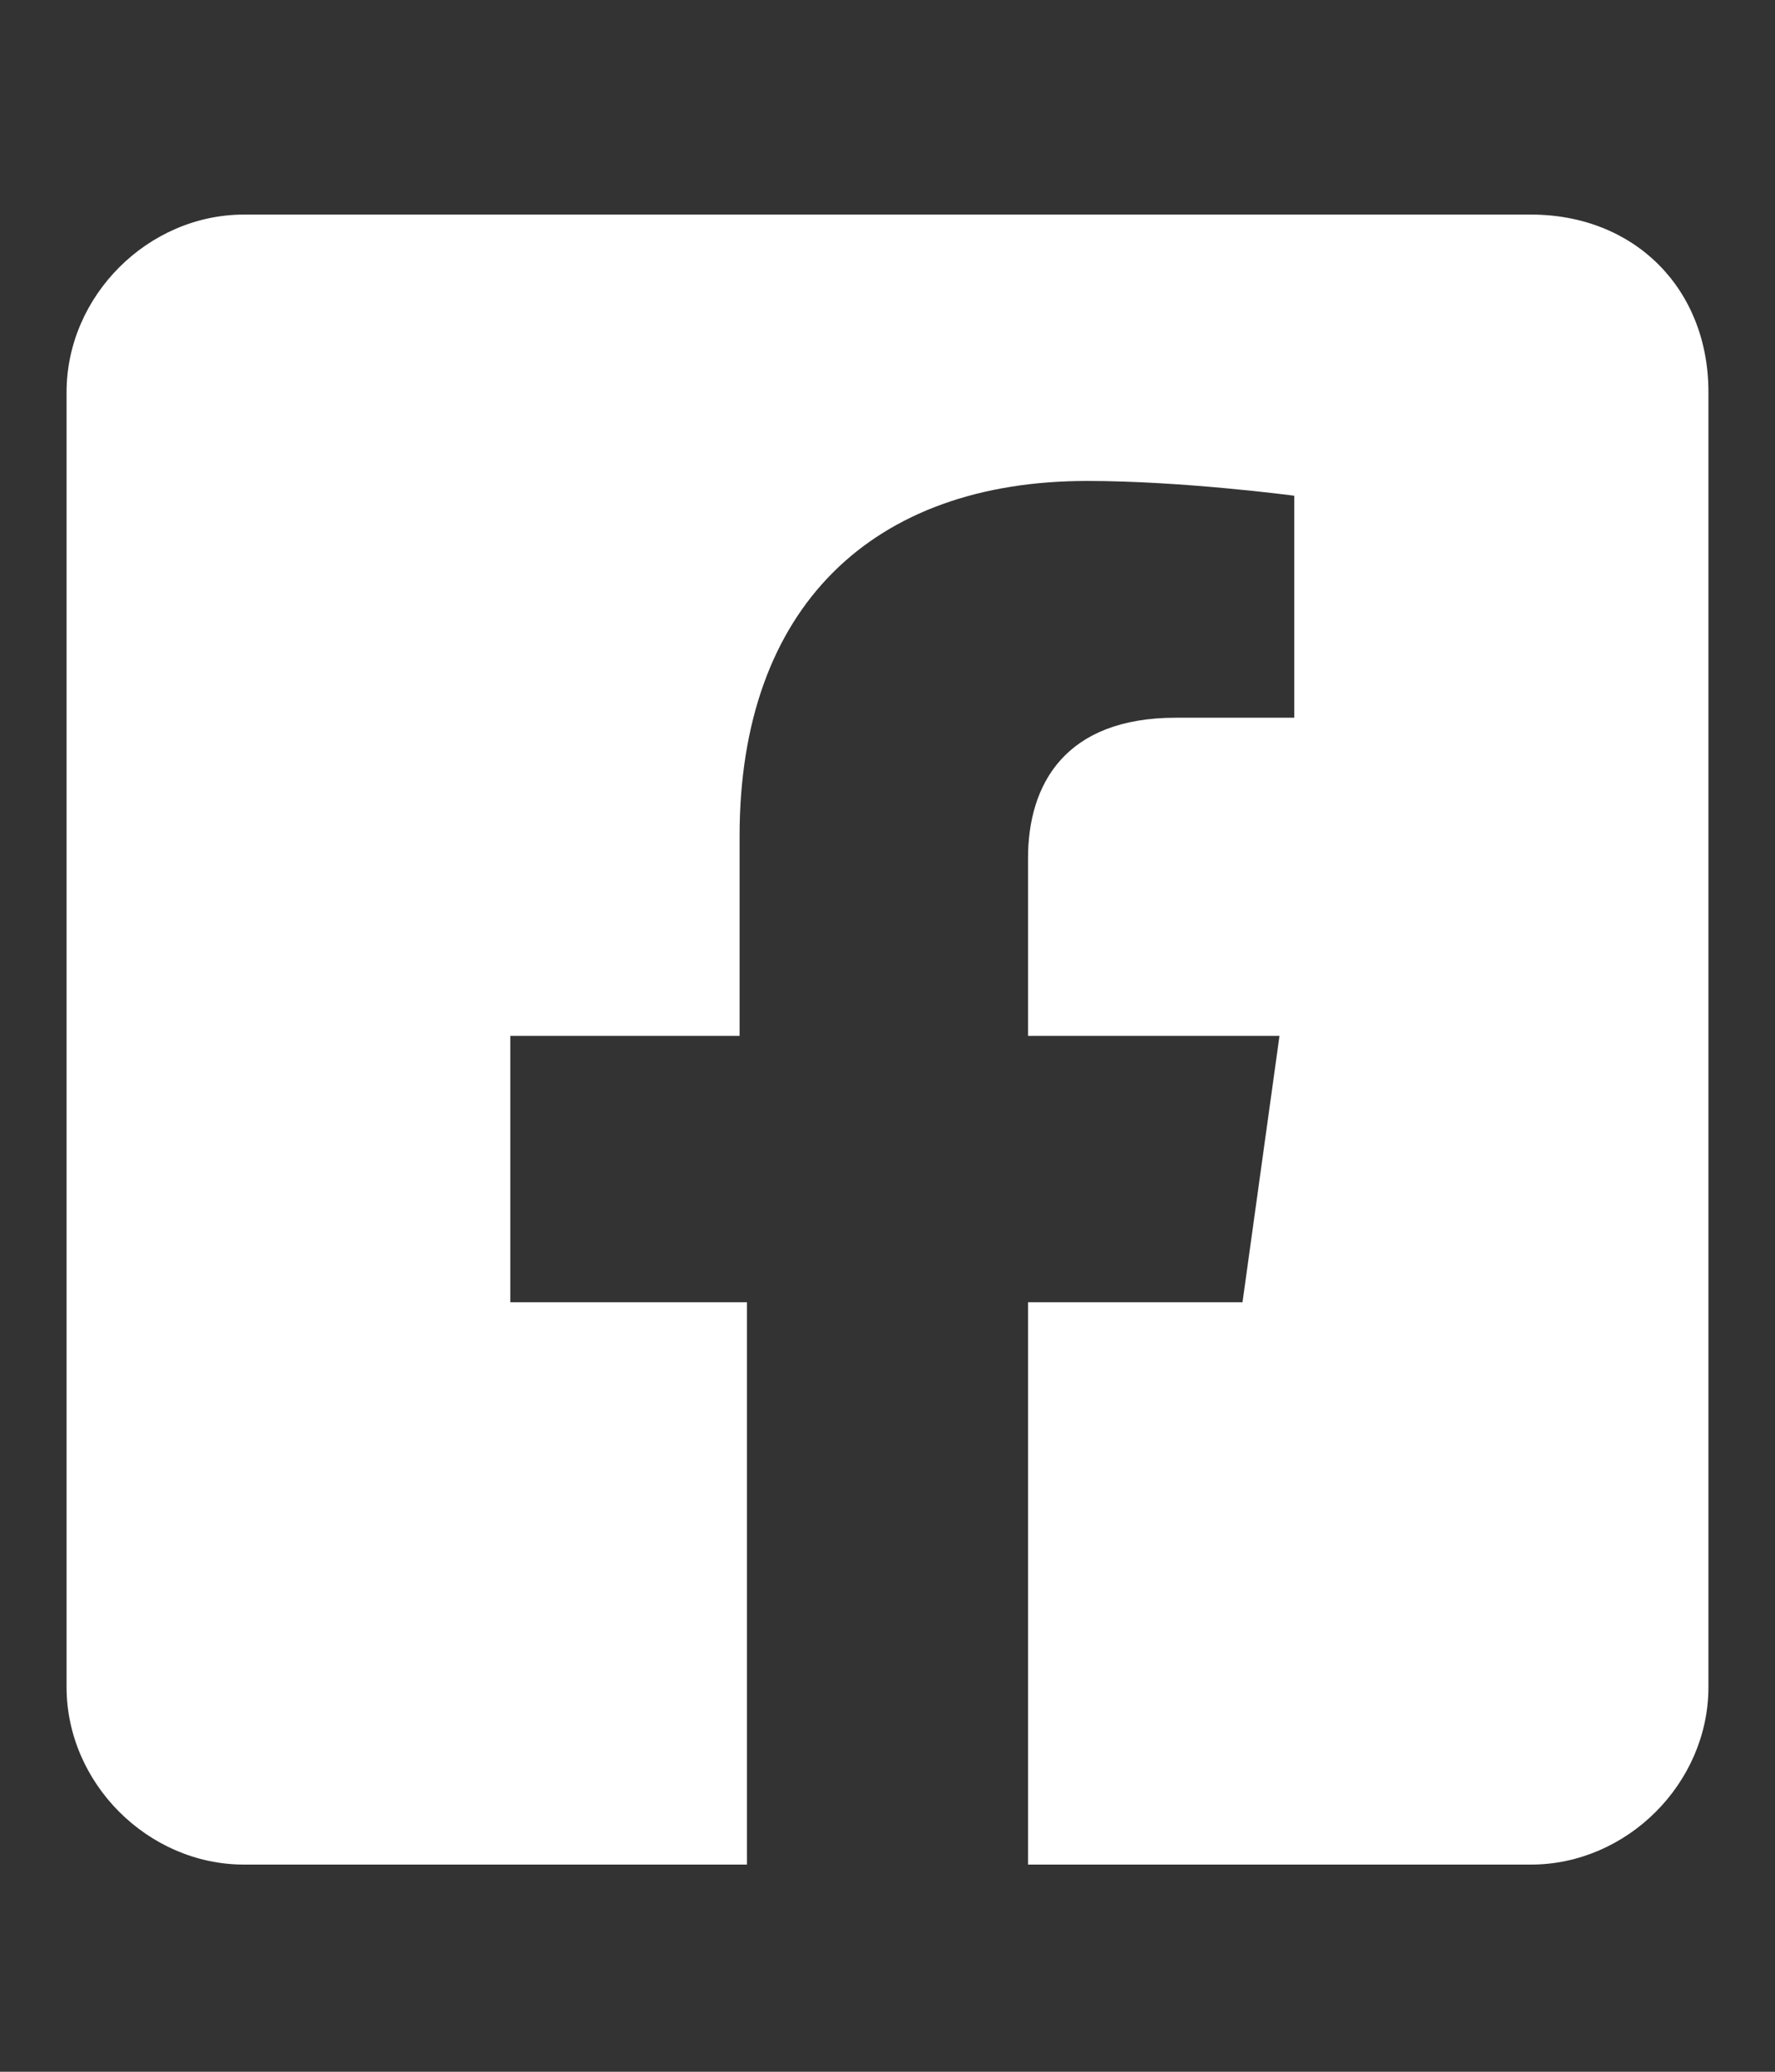 <?xml version="1.0" encoding="utf-8"?>
<!-- Generator: Adobe Illustrator 22.1.0, SVG Export Plug-In . SVG Version: 6.00 Build 0)  -->
<svg version="1.1" id="Layer_1" xmlns="http://www.w3.org/2000/svg" xmlns:xlink="http://www.w3.org/1999/xlink" x="0px" y="0px"
	 viewBox="0 0 24 28" style="enable-background:new 0 0 24 28;" xml:space="preserve">
<rect x="0" y="0" width="24" height="28" fill="#333333" stroke="none"/>
<style type="text/css">
	.st0{fill:#FFFFFF;}
</style>
<title>youtube-square</title>
<path class="st0" d="M20.7,2.9H3.3c-1.3,0-2.4,1.1-2.4,2.4v17.5c0,1.3,1.1,2.4,2.4,2.4h6.8v-7.6H6.9V14h3.1v-2.7
	c0-3.1,1.8-4.8,4.7-4.8c1.3,0,2.8,0.2,2.8,0.2v3h-1.6c-1.5,0-2,0.9-2,1.9V14h3.4l-0.5,3.6h-2.9v7.6h6.8c1.3,0,2.4-1.1,2.4-2.4V5.3
	C23.1,3.9,22.1,2.9,20.7,2.9z"/>
</svg>
